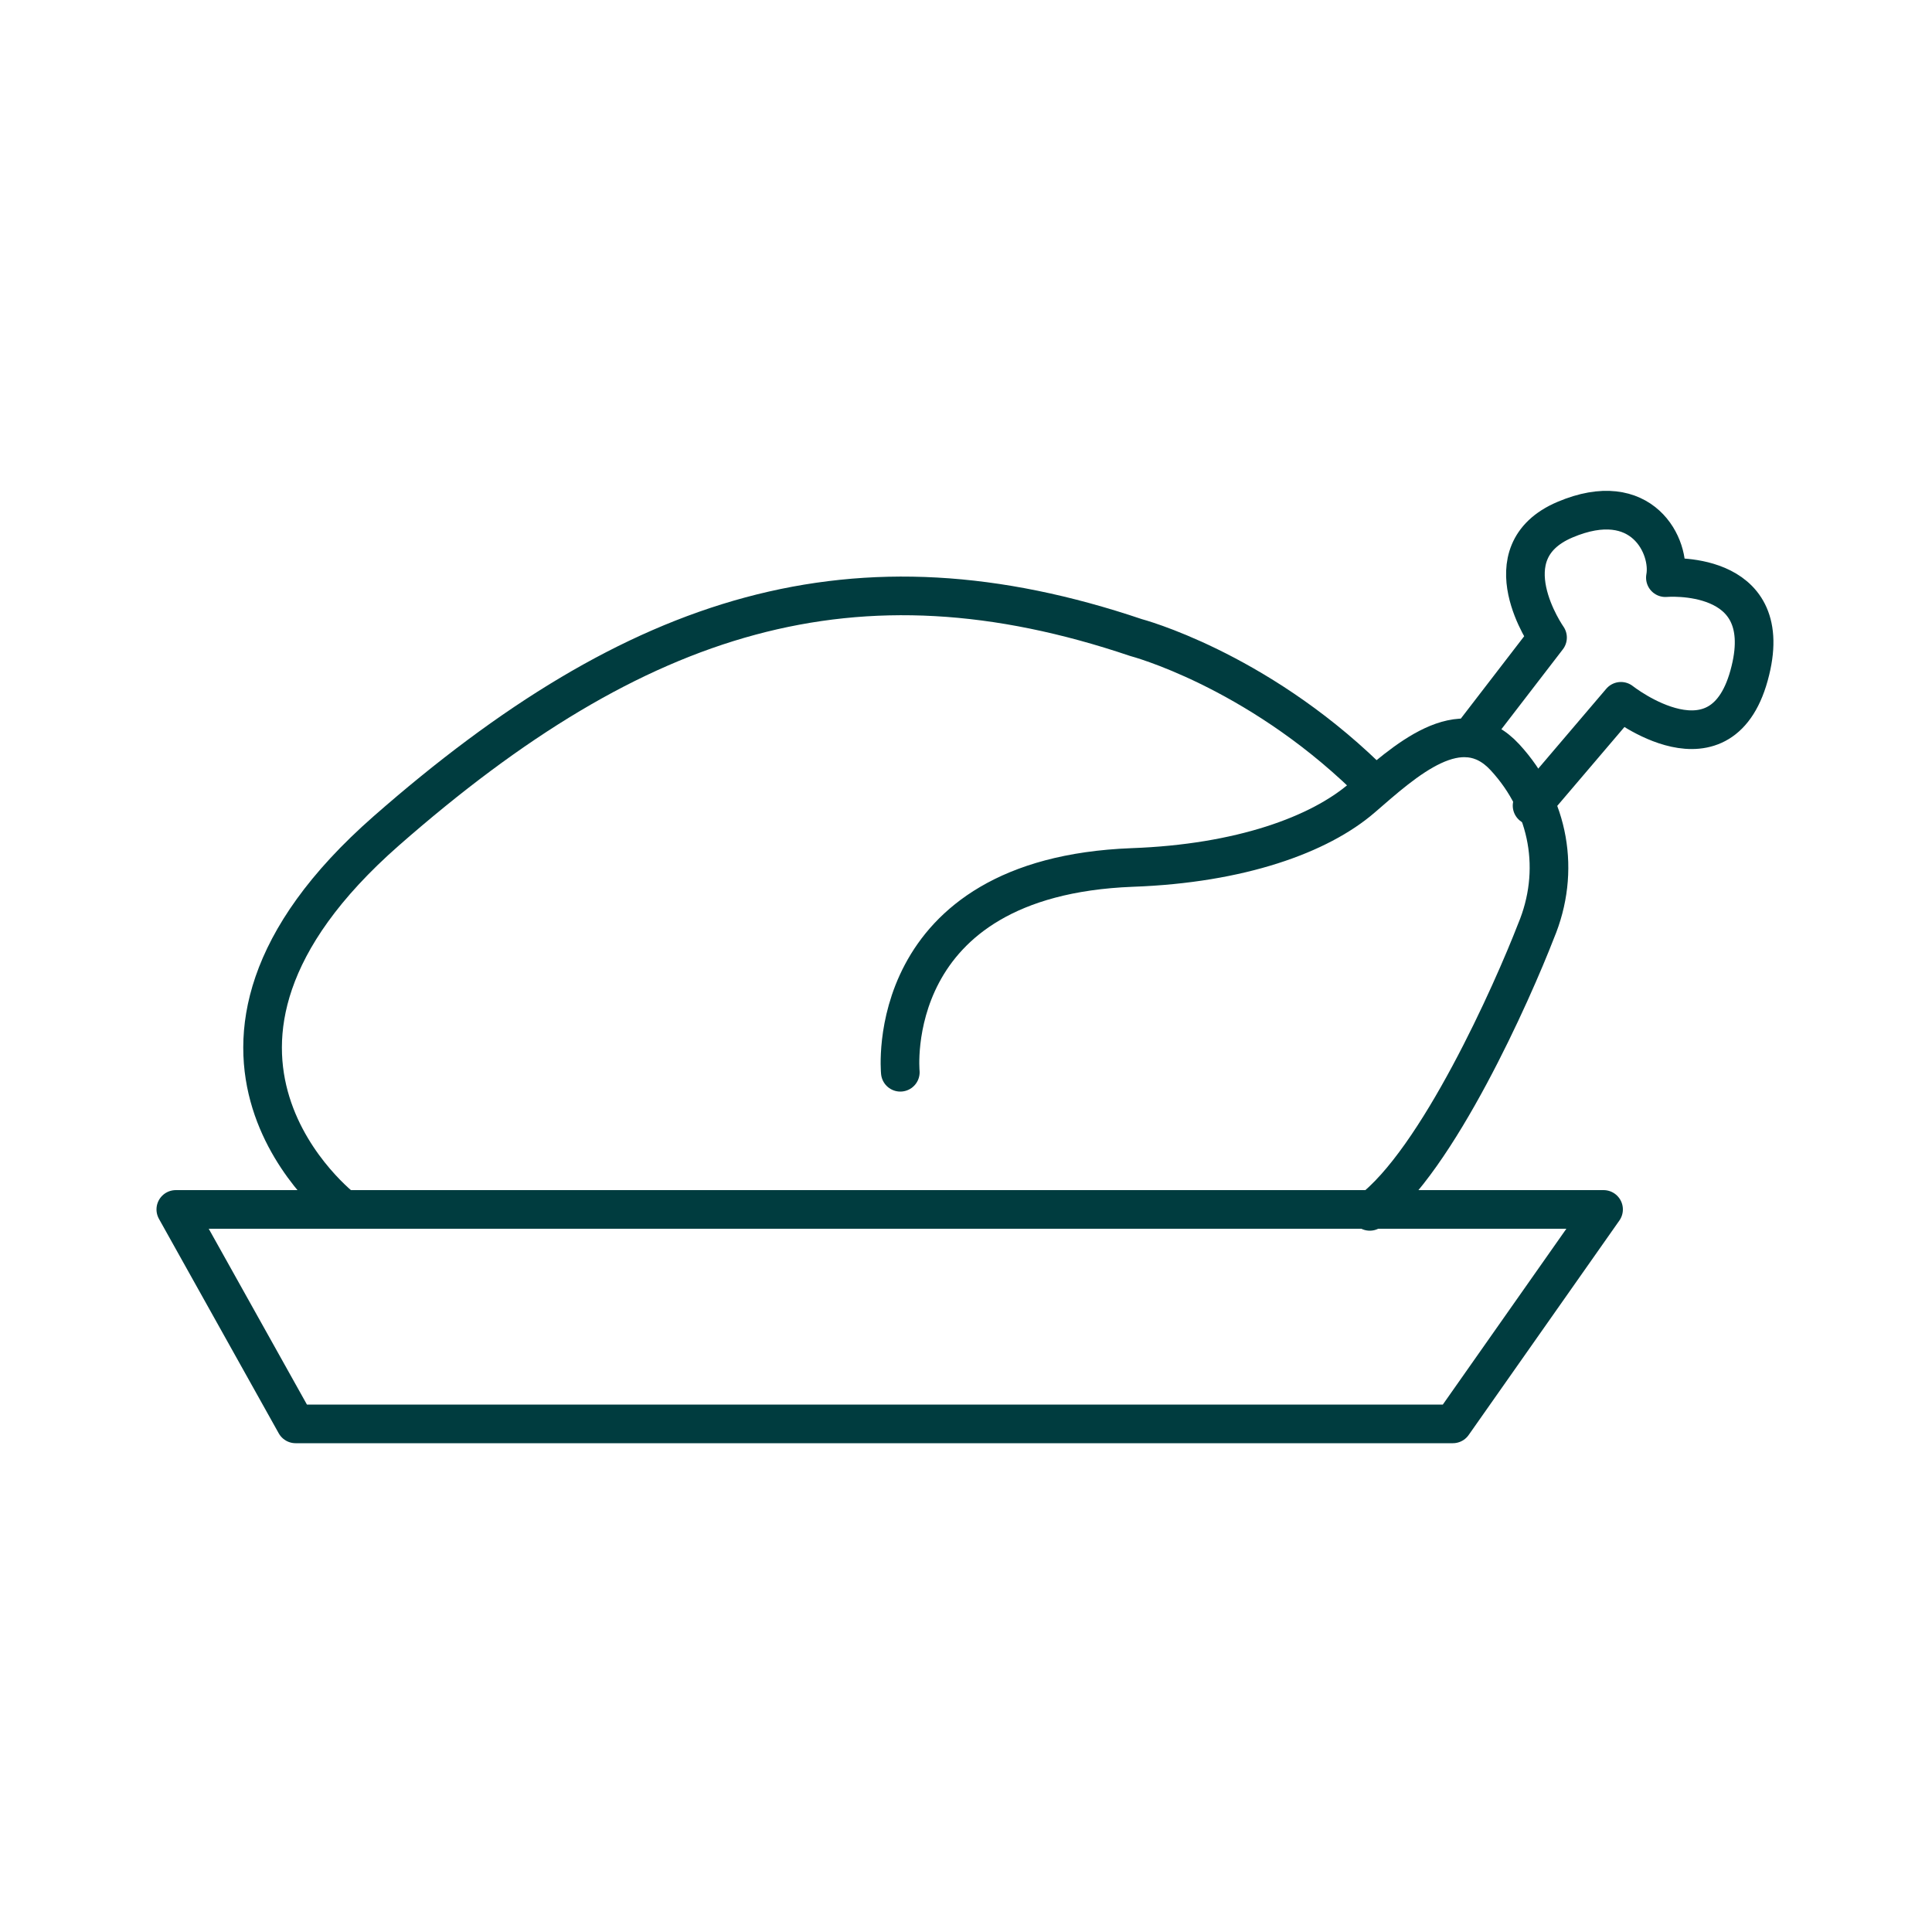 <?xml version="1.0" encoding="utf-8"?>
<!-- Generator: Adobe Illustrator 27.8.0, SVG Export Plug-In . SVG Version: 6.00 Build 0)  -->
<svg version="1.1" id="Layer_1" xmlns="http://www.w3.org/2000/svg" xmlns:xlink="http://www.w3.org/1999/xlink" x="0px" y="0px"
	 viewBox="0 0 100 100" style="enable-background:new 0 0 100 100;" xml:space="preserve">
<style type="text/css">
	.st0{fill:none;stroke:#003C3F;stroke-width:2;stroke-linecap:round;stroke-linejoin:round;stroke-miterlimit:10;}
</style>
<g>
	<polygon class="st0" points="9.1,62.6 15.3,73.7 75.2,73.7 83,62.6 	"/>
	<path class="st0" d="M17.8,62.6c0,0-10.8-8.2,2.2-19.6s24.3-14.9,38.8-10c0,0,6.1,1.6,11.9,7.2"/>
	<path class="st0" d="M46.6,55.5c0,0-1-10.1,12-10.6c5.6-0.2,9.7-1.7,11.9-3.6s5.1-4.6,7.4-2.1s2.9,5.9,1.6,9
		c-1.2,3.1-5.1,11.9-8.6,14.5"/>
	<path class="st0" d="M76.1,38.2l4-5.2c0,0-3.1-4.4,0.9-6.1c4-1.7,5.5,1.4,5.2,3c0,0,5.7-0.5,4.4,4.8c-1.4,5.8-6.7,1.6-6.7,1.6
		l-4.6,5.4"/>
</g>
</svg>
